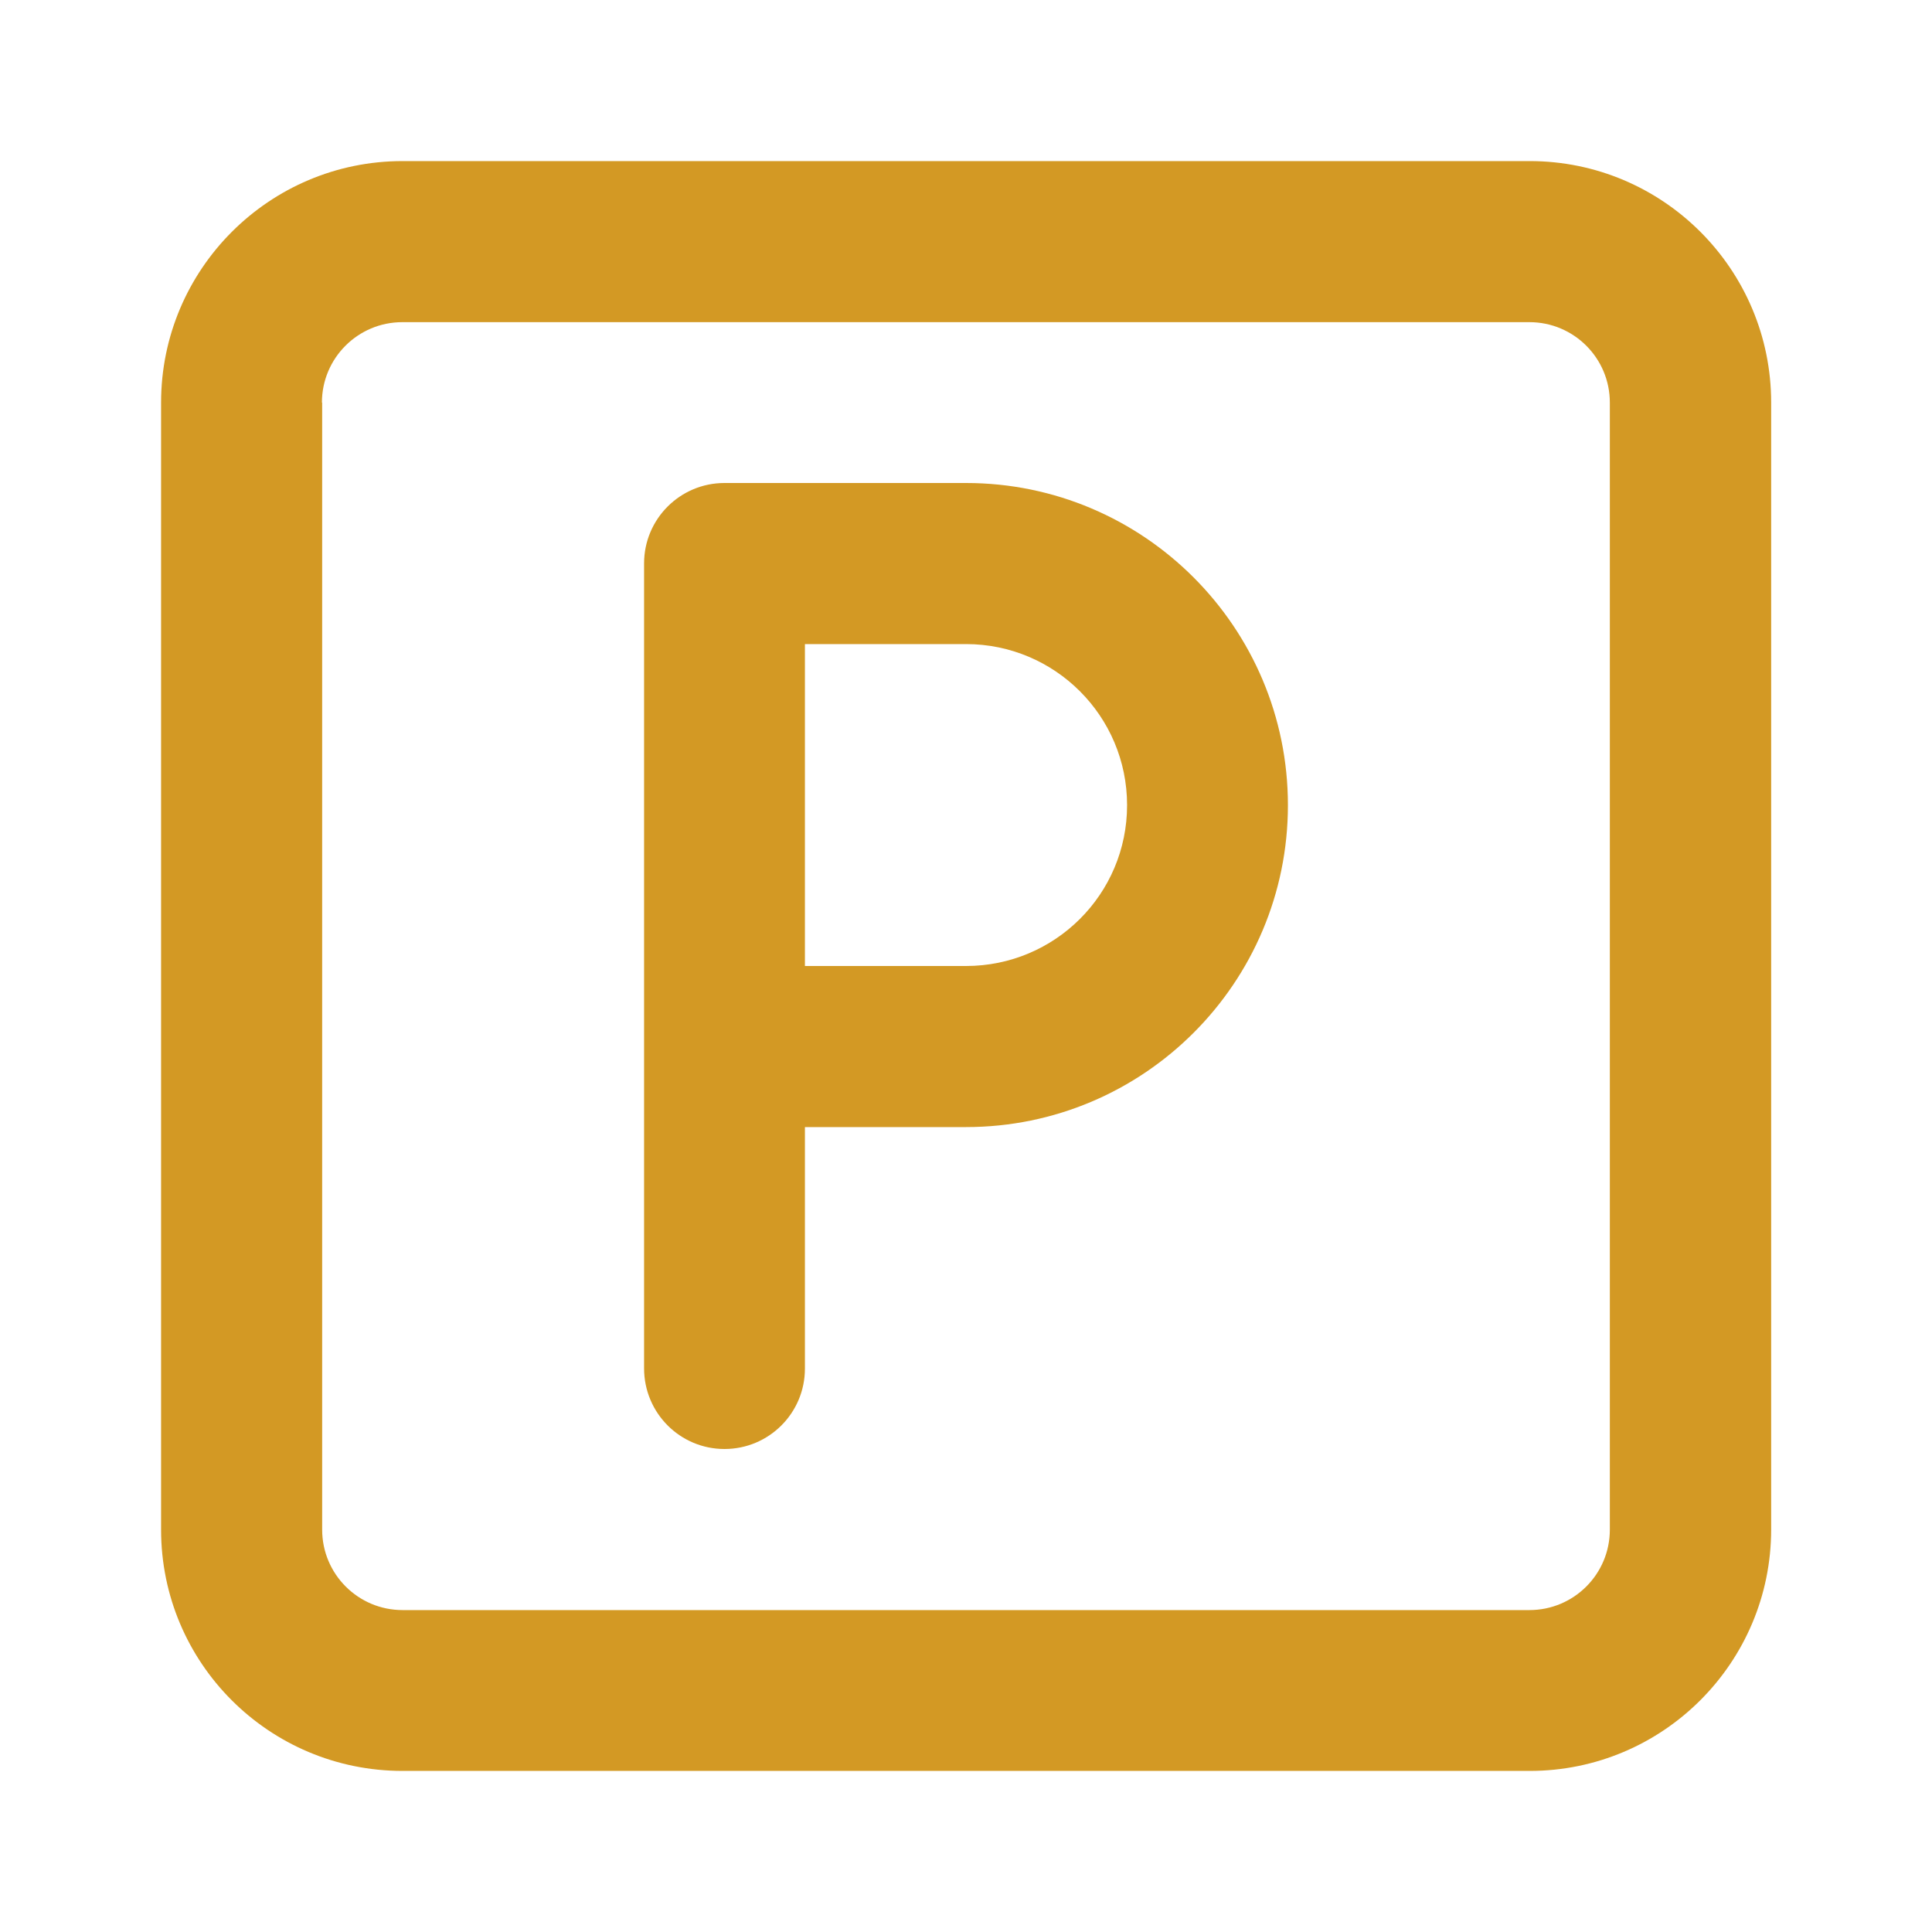 <?xml version="1.0" encoding="utf-8"?>
<!-- Generator: Adobe Illustrator 28.0.0, SVG Export Plug-In . SVG Version: 6.00 Build 0)  -->
<svg version="1.1" id="Layer_1" xmlns="http://www.w3.org/2000/svg" xmlns:xlink="http://www.w3.org/1999/xlink" x="0px" y="0px"
	 viewBox="0 0 800 800" style="enable-background:new 0 0 800 800;" xml:space="preserve">
<style type="text/css">
	.st0{fill:#D39924;}
</style>
<path class="st0" d="M166.7,733.3h466.7c55.2,0,100-44.8,100-100V166.7c0-55.2-44.8-100-100-100H166.7c-55.2,0-100,44.8-100,100
	v466.7C66.7,688.6,111.4,733.3,166.7,733.3z M133.3,166.7c0-18.4,14.9-33.3,33.3-33.3h466.7c18.4,0,33.3,14.9,33.3,33.3v466.7
	c0,18.4-14.9,33.3-33.3,33.3H166.7c-18.4,0-33.3-14.9-33.3-33.3V166.7z M300,600c18.4,0,33.3-14.9,33.3-33.3v-100H400
	c73.6,0,133.3-59.7,133.3-133.3S473.6,200,400,200H300c-18.4,0-33.3,14.9-33.3,33.3v333.3C266.7,585.1,281.6,600,300,600z
	 M333.3,266.7H400c36.8,0,66.7,29.8,66.7,66.7S436.8,400,400,400h-66.7V266.7z"/>
</svg>
